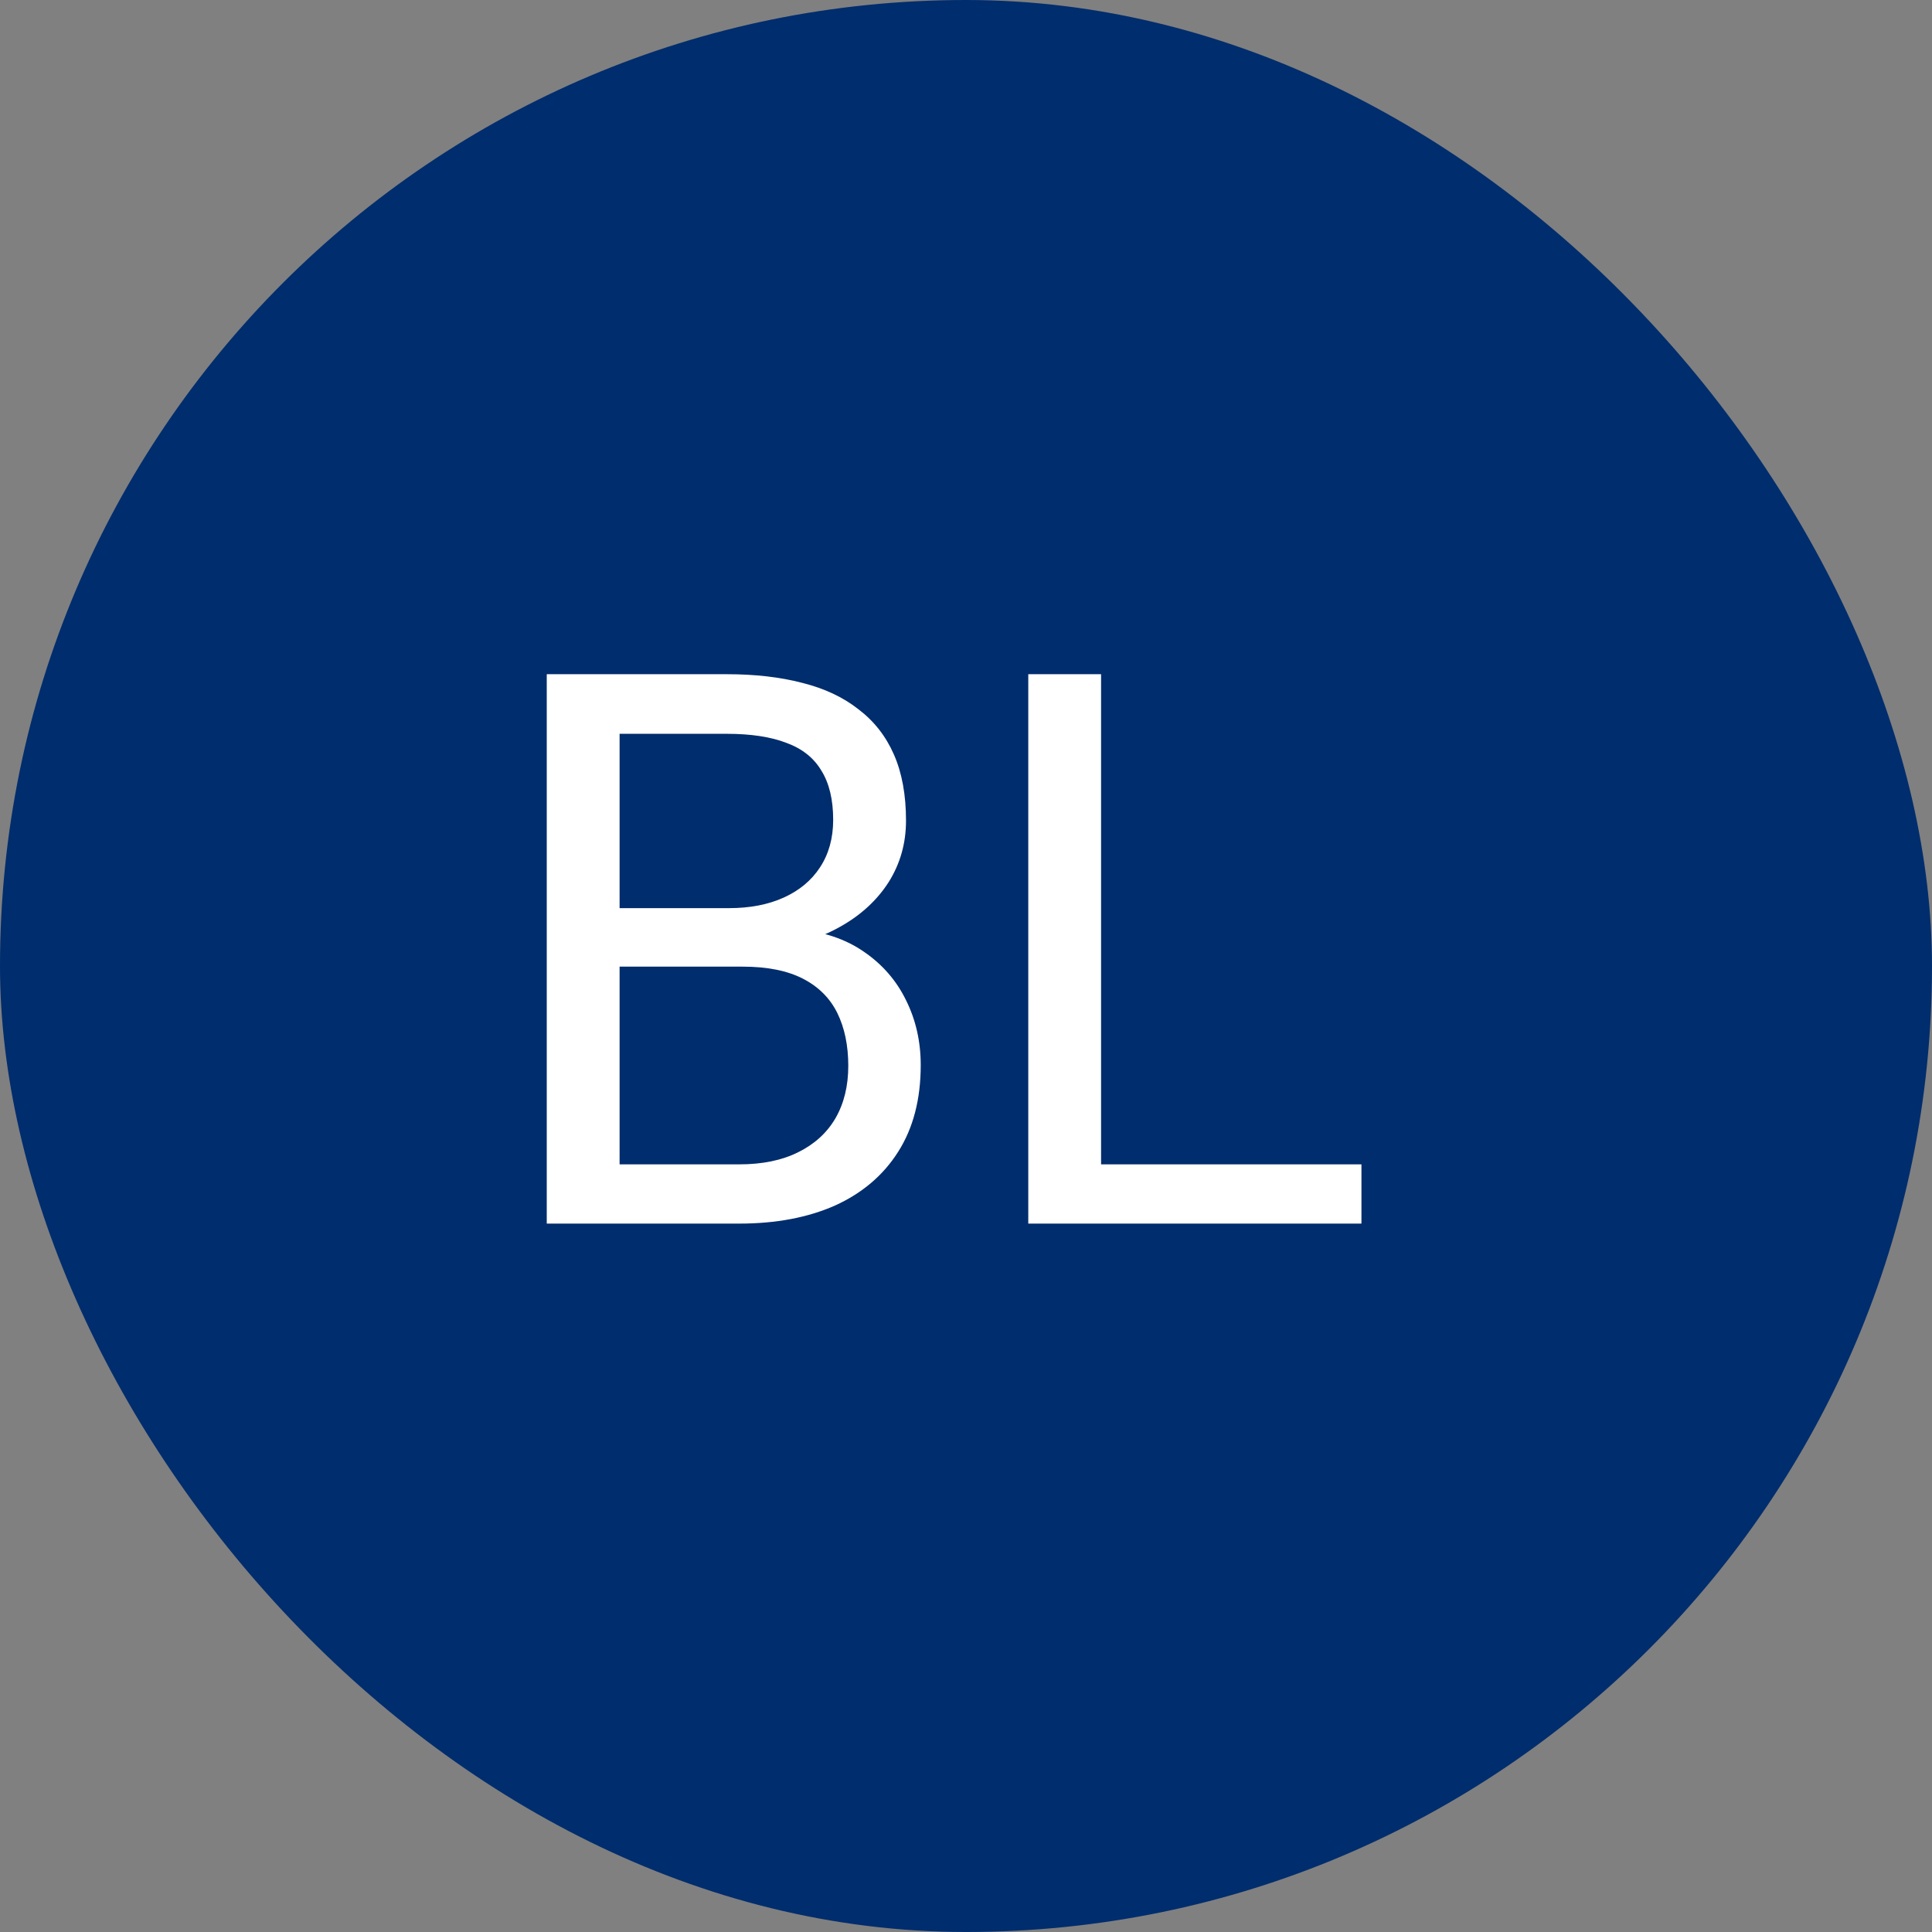<svg width="60" height="60" viewBox="0 0 60 60" fill="none" xmlns="http://www.w3.org/2000/svg">
<rect x="0" y="0" width="60" height="60" fill="#808080" stroke="none"/>
<rect width="60" height="60" rx="30" fill="#002D6D"/>
<path d="M23.062 30.02H18.738L18.715 28.203H22.641C23.289 28.203 23.855 28.094 24.34 27.875C24.824 27.656 25.199 27.344 25.465 26.938C25.738 26.523 25.875 26.031 25.875 25.461C25.875 24.836 25.754 24.328 25.512 23.938C25.277 23.539 24.914 23.25 24.422 23.07C23.938 22.883 23.32 22.789 22.57 22.789H19.242V38H16.98V20.938H22.57C23.445 20.938 24.227 21.027 24.914 21.207C25.602 21.379 26.184 21.652 26.66 22.027C27.145 22.395 27.512 22.863 27.762 23.434C28.012 24.004 28.137 24.688 28.137 25.484C28.137 26.188 27.957 26.824 27.598 27.395C27.238 27.957 26.738 28.418 26.098 28.777C25.465 29.137 24.723 29.367 23.871 29.469L23.062 30.02ZM22.957 38H17.848L19.125 36.16H22.957C23.676 36.16 24.285 36.035 24.785 35.785C25.293 35.535 25.68 35.184 25.945 34.73C26.211 34.27 26.344 33.727 26.344 33.102C26.344 32.469 26.23 31.922 26.004 31.461C25.777 31 25.422 30.645 24.938 30.395C24.453 30.145 23.828 30.02 23.062 30.02H19.84L19.863 28.203H24.27L24.75 28.859C25.57 28.93 26.266 29.164 26.836 29.562C27.406 29.953 27.84 30.453 28.137 31.062C28.441 31.672 28.594 32.344 28.594 33.078C28.594 34.141 28.359 35.039 27.891 35.773C27.43 36.5 26.777 37.055 25.934 37.438C25.09 37.812 24.098 38 22.957 38ZM42.281 36.16V38H33.75V36.16H42.281ZM34.195 20.938V38H31.934V20.938H34.195Z" fill="white"/>
</svg>
